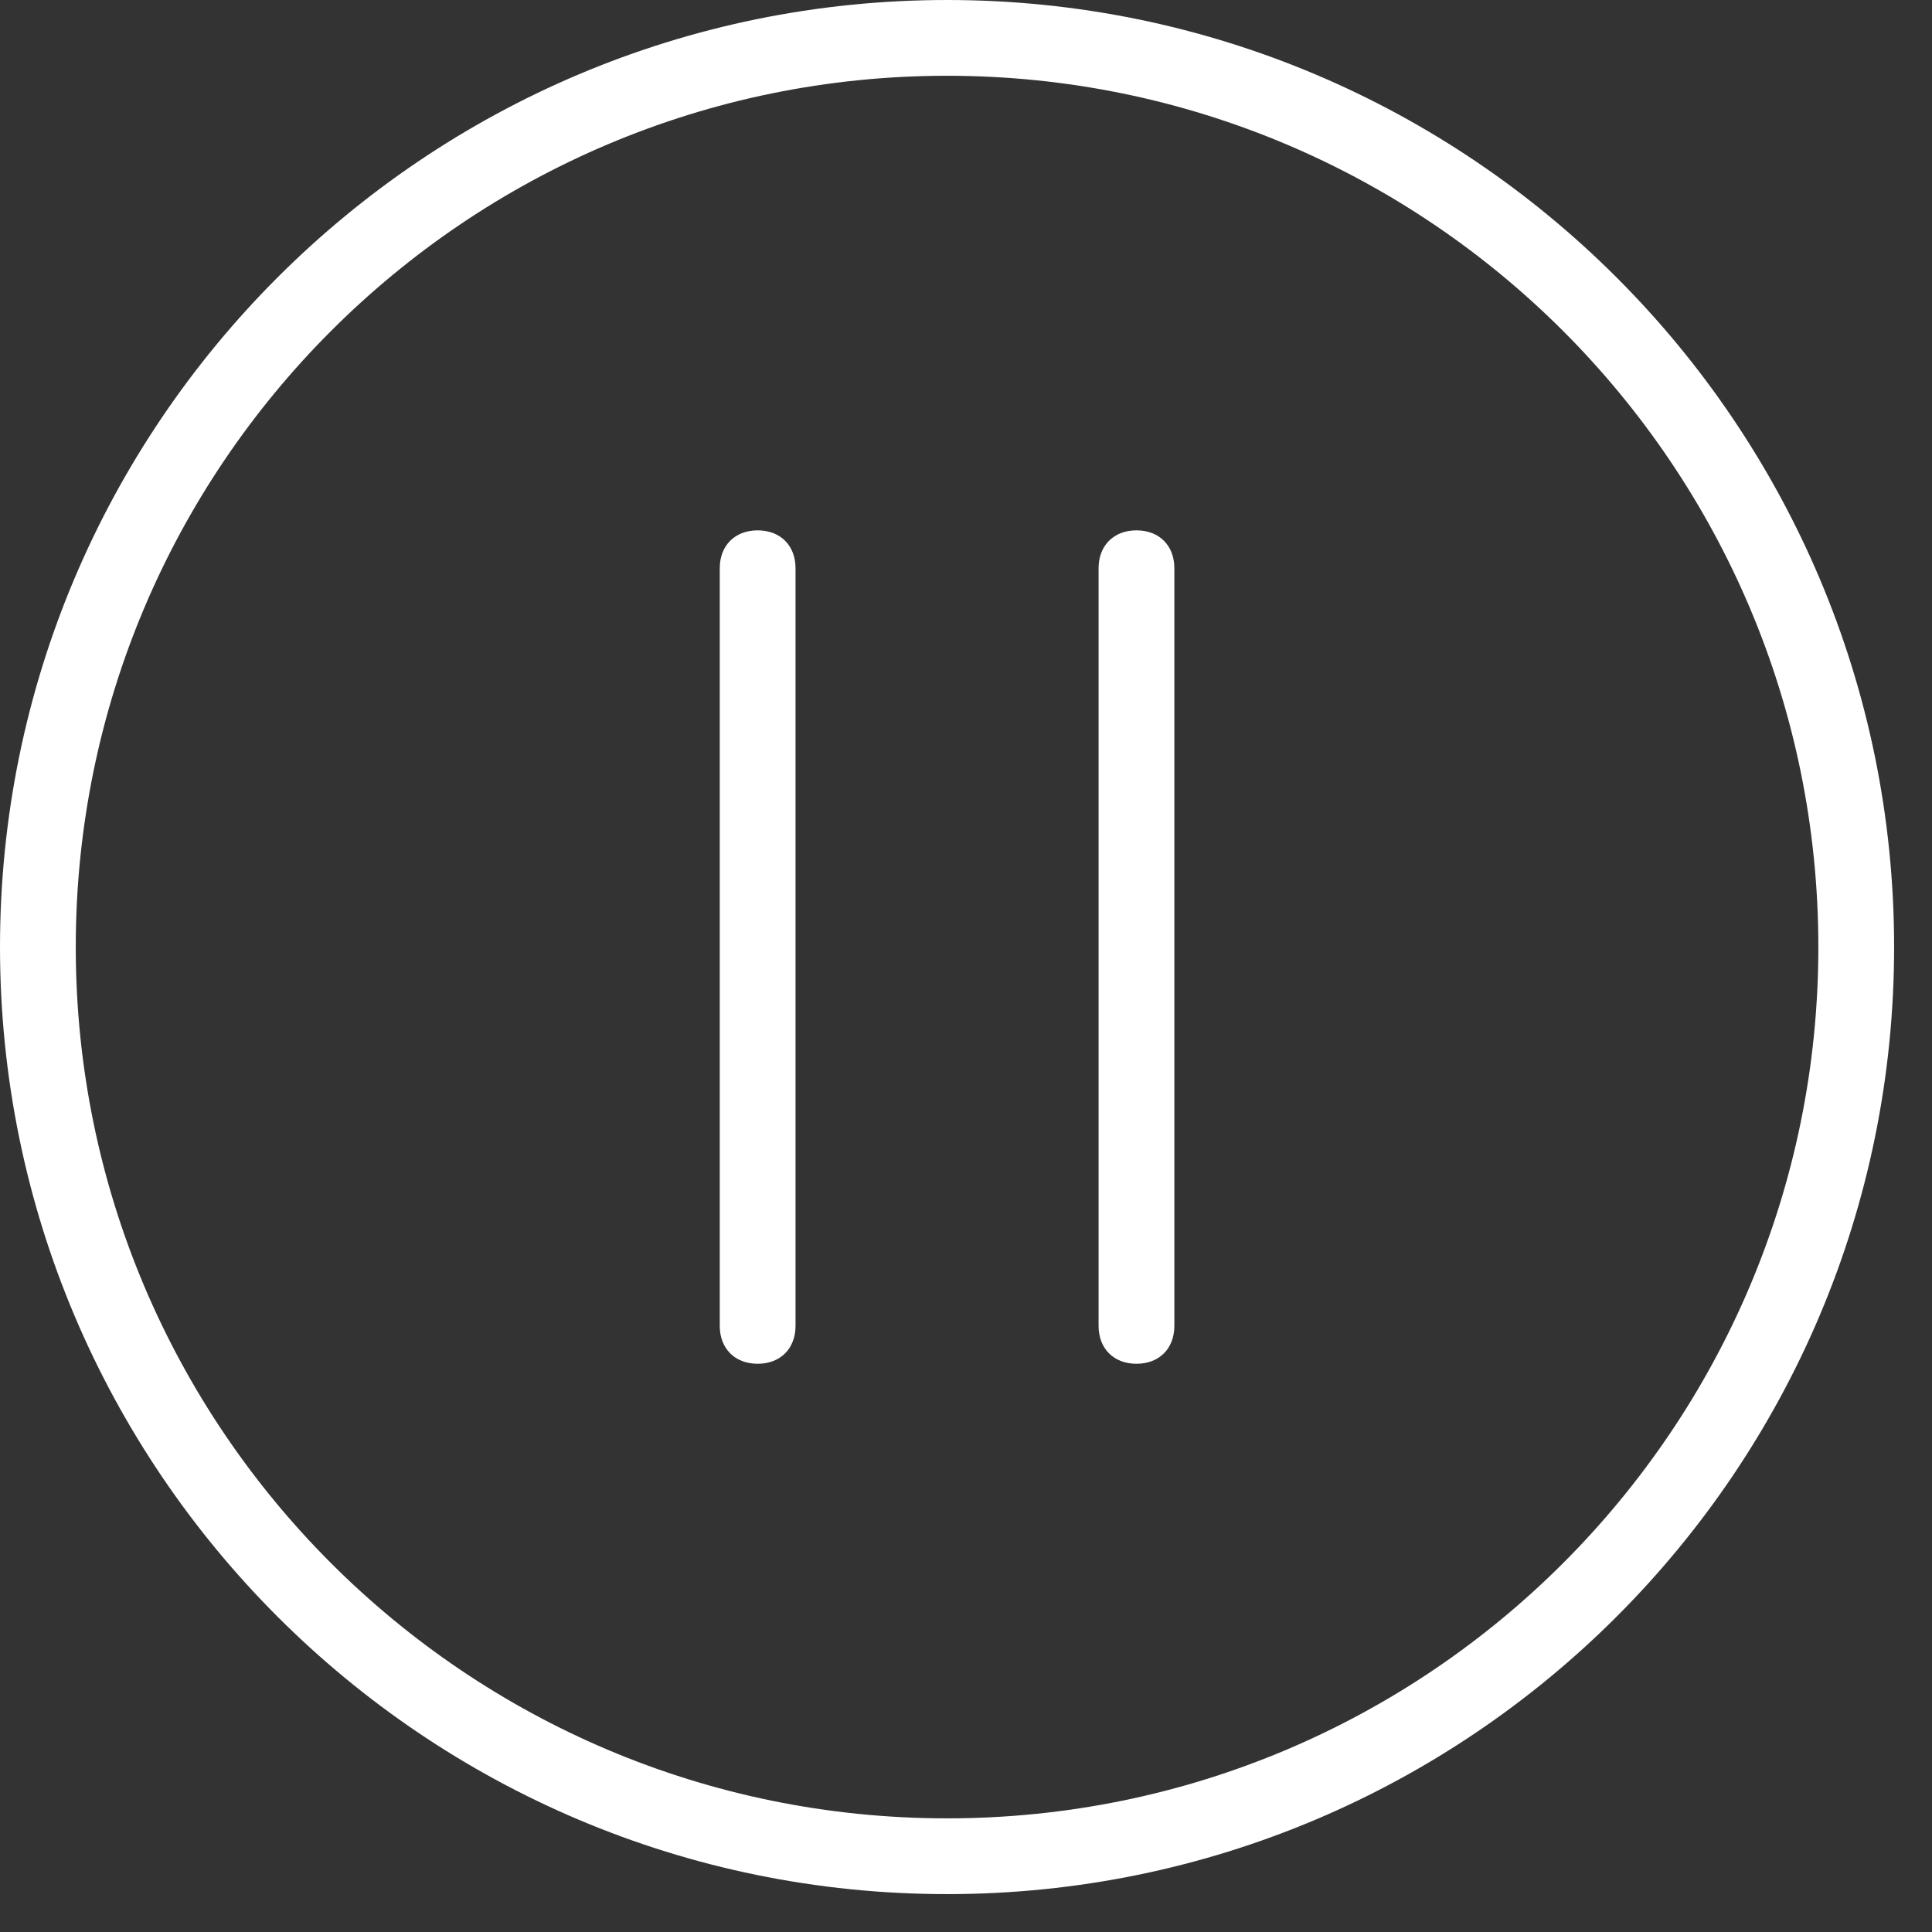 <?xml version="1.0" encoding="utf-8"?>
<!-- Generator: Adobe Illustrator 25.4.1, SVG Export Plug-In . SVG Version: 6.00 Build 0)  -->
<svg version="1.1" id="Layer_1" xmlns="http://www.w3.org/2000/svg" xmlns:xlink="http://www.w3.org/1999/xlink" x="0px" y="0px"
	 viewBox="0 0 51 51" style="enable-background:new 0 0 51 51;" xml:space="preserve">
<rect x="0" y="0" width="51" height="51" fill="#333333" stroke="none"/>
<style type="text/css">
	.st0{fill:#FFFFFF;}
</style>
<g>
	<path class="st0" d="M25,50C11.2,50,0,38.8,0,25S11.2,0,25,0s25,11.2,25,25S38.8,50,25,50z M25,2C12.3,2,2,12.3,2,25
		c0,12.7,10.3,23,23,23c12.7,0,23-10.3,23-23C48,12.3,37.7,2,25,2z"/>
	<path class="st0" d="M30,36c-0.6,0-1-0.4-1-1V15c0-0.6,0.4-1,1-1s1,0.4,1,1v20C31,35.6,30.6,36,30,36z"/>
	<path class="st0" d="M20,36c-0.6,0-1-0.4-1-1V15c0-0.6,0.4-1,1-1s1,0.4,1,1v20C21,35.6,20.6,36,20,36z"/>
</g>
</svg>
